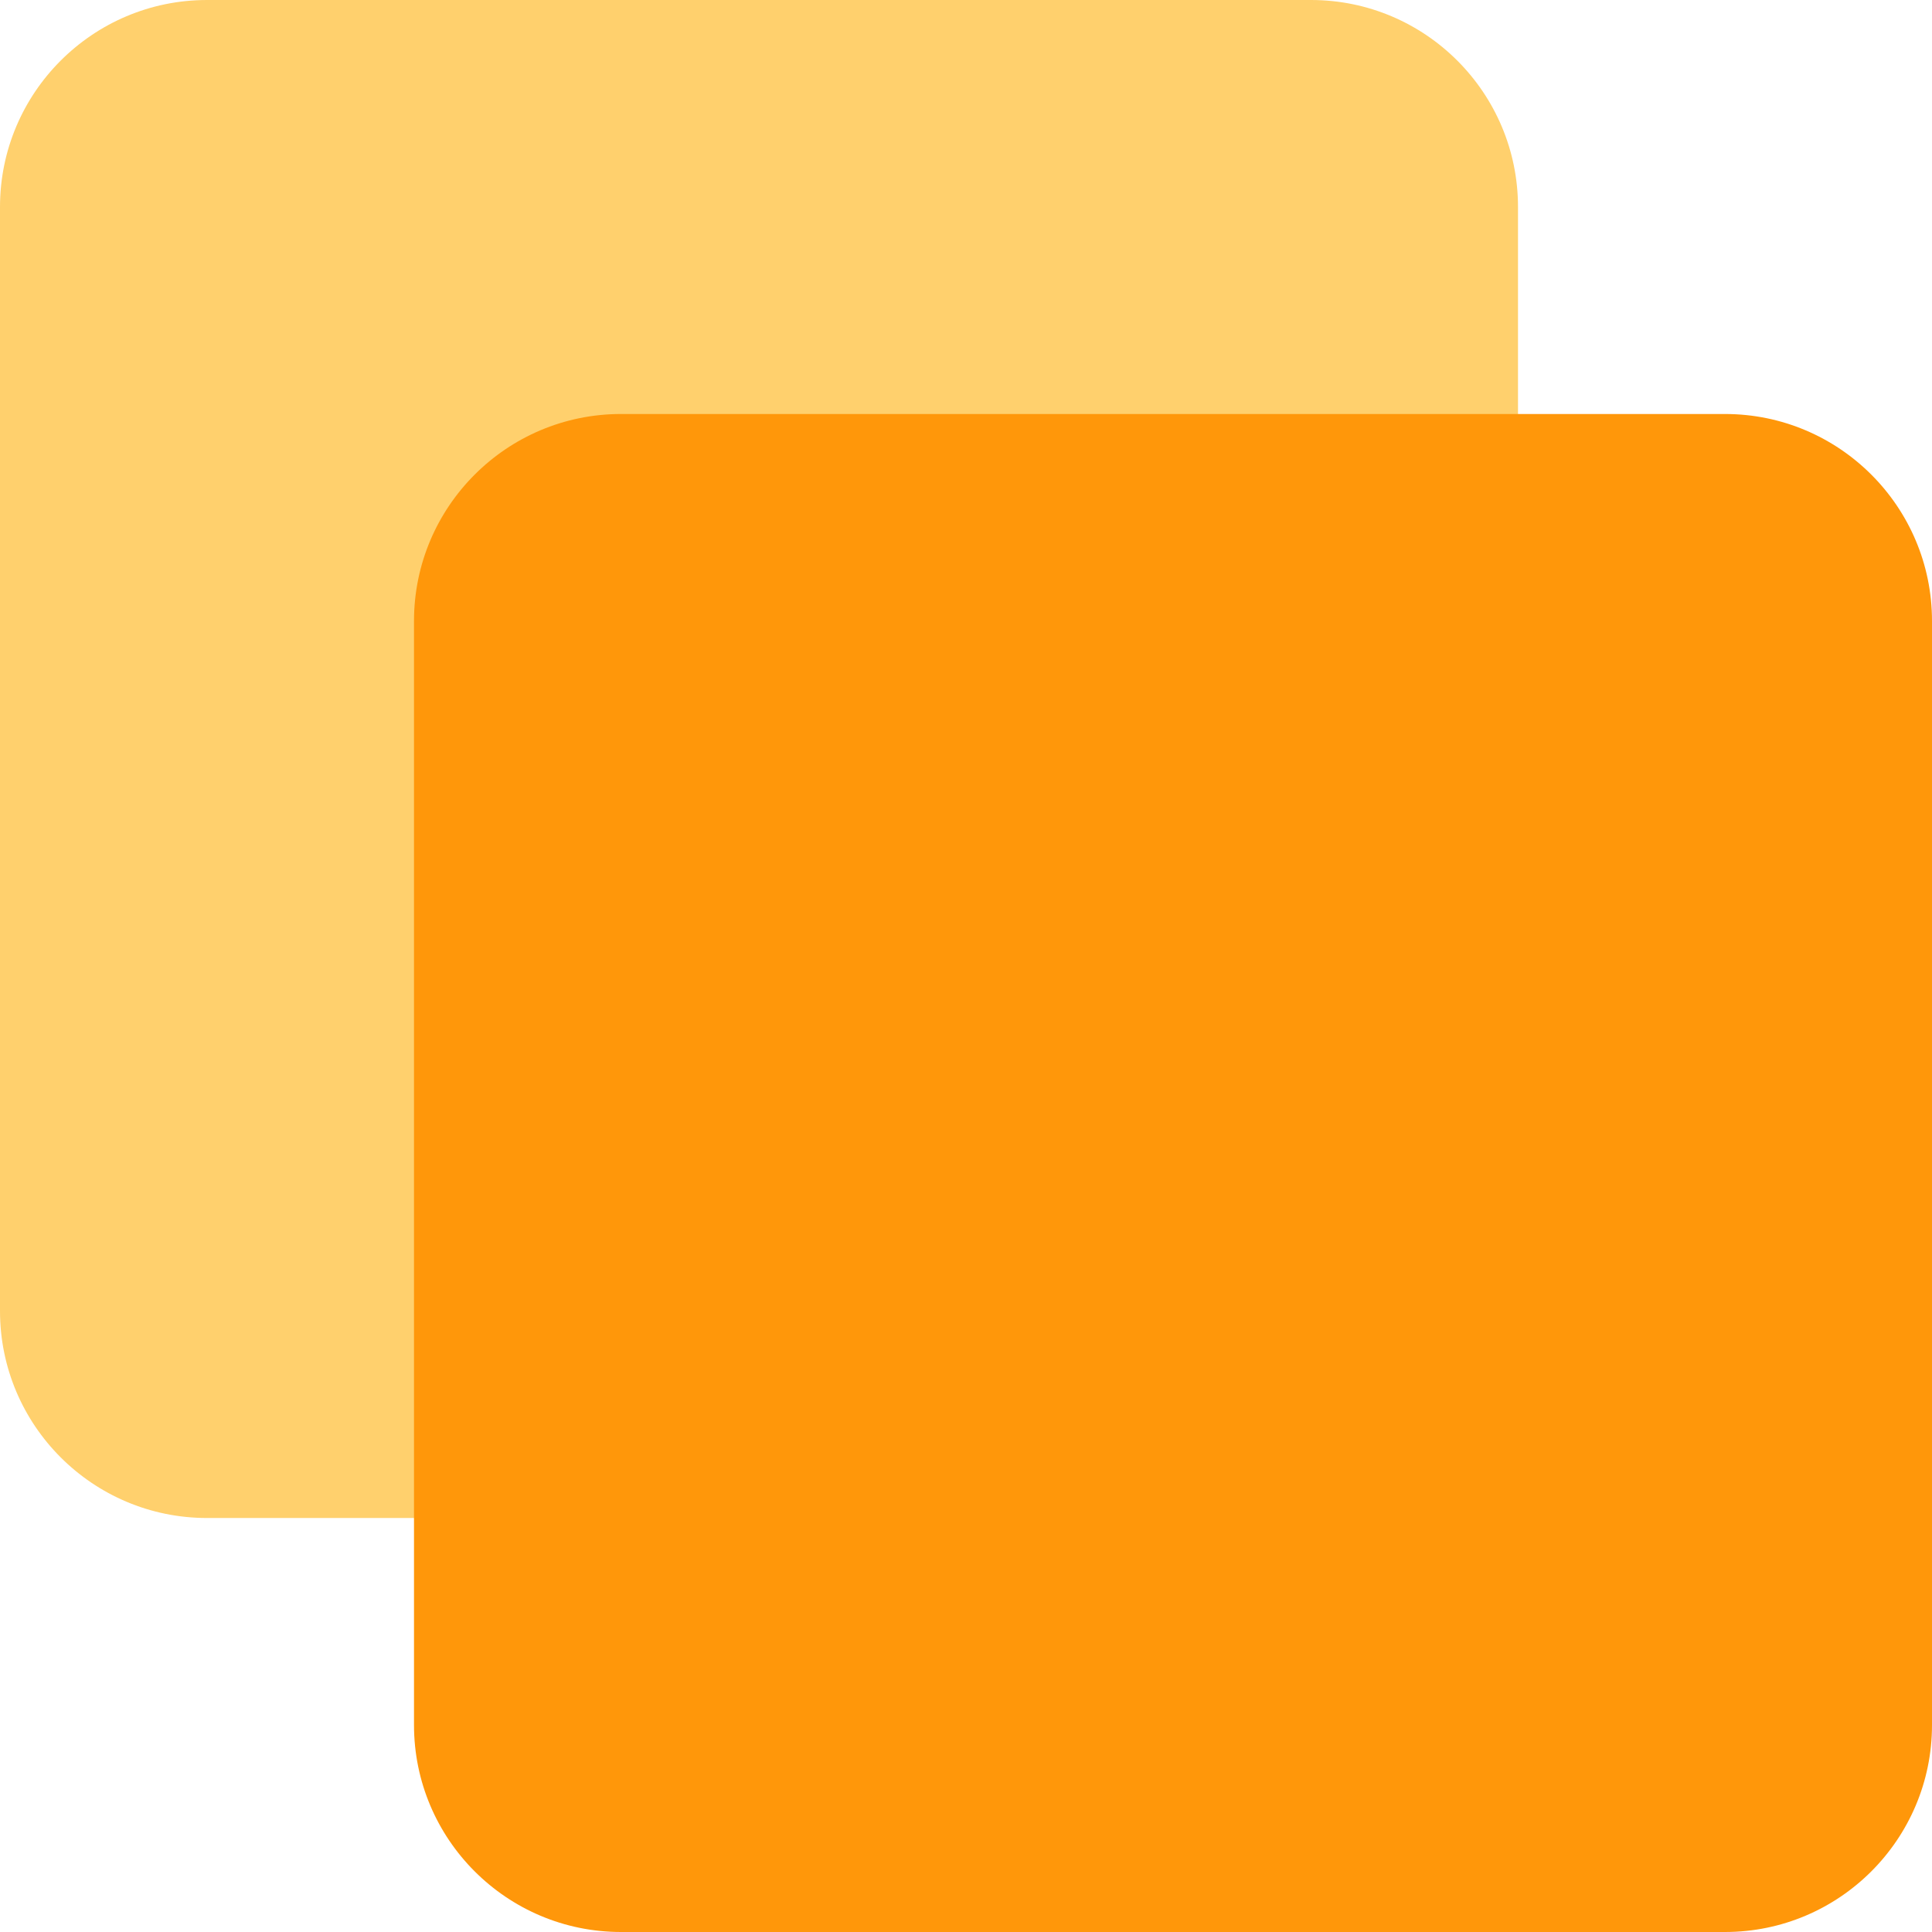 <svg width="14" height="14" viewBox="0 0 14 14" fill="none" xmlns="http://www.w3.org/2000/svg">
<g clip-path="url(#clip0_392_276)">
<path d="M0 1.5C0 0.672 0.672 0 1.5 0H9.5C10.328 0 11 0.672 11 1.5V9.5C11 10.328 10.328 11 9.5 11H1.5C0.672 11 0 10.328 0 9.5V1.5Z" fill="#FFD06D"/>
<path d="M3 4.5C3 3.672 3.672 3 4.5 3H12.5C13.328 3 14 3.672 14 4.5V12.5C14 13.328 13.328 14 12.5 14H4.5C3.672 14 3 13.328 3 12.5V4.5Z" fill="#FF970A"/>
</g>
<defs>
<clipPath id="clip0_392_276">
<rect width="14" height="14" fill="white"/>
</clipPath>
</defs>
</svg>
